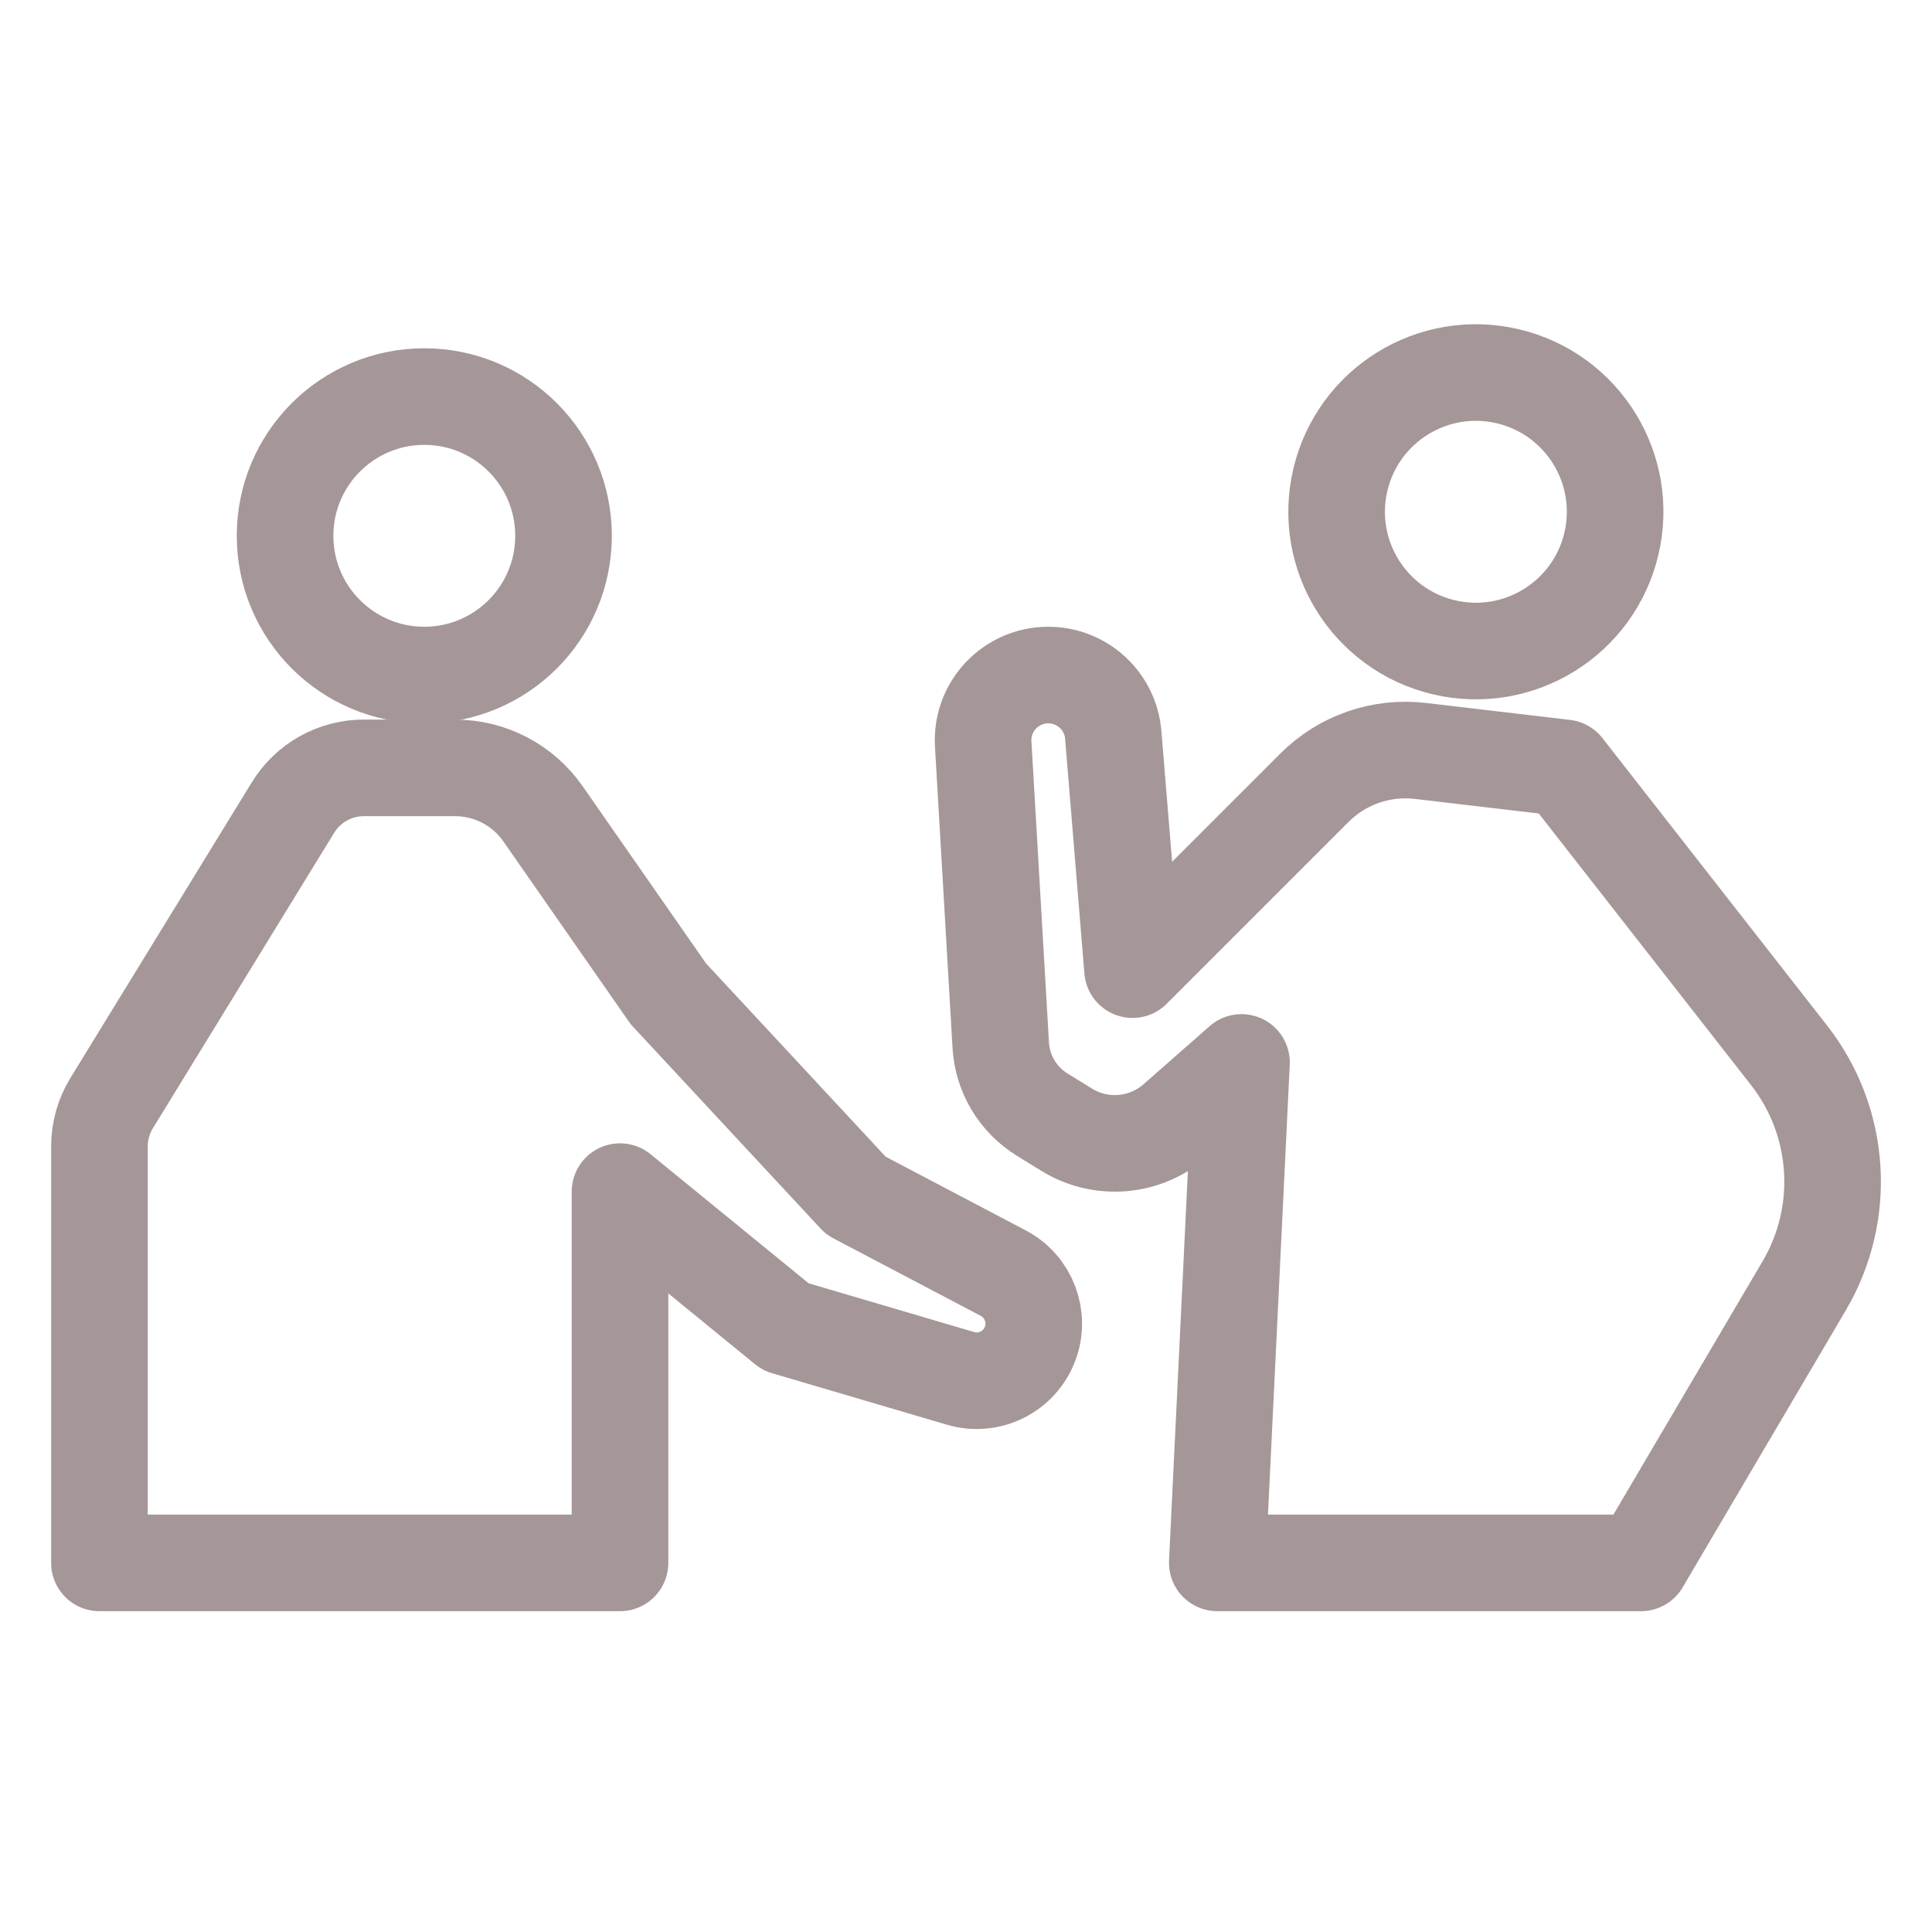<?xml version="1.0" encoding="UTF-8"?>
<svg id="_レイヤー_2" data-name="レイヤー 2" xmlns="http://www.w3.org/2000/svg" width="60" height="60" xmlns:xlink="http://www.w3.org/1999/xlink" viewBox="0 0 60 60">
  <defs>
    <style>
      .cls-1 {
        stroke: #a59797;
        stroke-linecap: round;
        stroke-linejoin: round;
        stroke-width: 3px;
      }

      .cls-1, .cls-2, .cls-3 {
        fill: none;
      }

      .cls-3 {
        clip-path: url(#clippath);
      }
    </style>
    <clipPath id="clippath">
      <rect class="cls-2" width="60" height="60"/>
    </clipPath>
  </defs>
  <g id="_レイヤー_1-2" data-name="レイヤー 1">
    <g class="cls-3">
      <g>
        <circle class="cls-1" cx="13.177" cy="16.64" r="4.324"/>
        <circle class="cls-1" cx="45.834" cy="15.894" r="4.324" transform="translate(19.835 56.85) rotate(-76.717)"/>
        <path class="cls-1" d="m14.135,23.847h-2.835c-.897,0-1.731.466-2.2,1.231l-5.631,9.177c-.249.406-.381.873-.381,1.35v12.932h16.167v-11.53l5.144,4.2,5.431,1.6c.892.263,1.835-.208,2.161-1.078h0c.314-.836-.044-1.776-.835-2.191l-4.574-2.406-5.824-6.266-3.895-5.593c-.622-.893-1.641-1.425-2.729-1.425Z"/>
        <path class="cls-1" d="m48.582,23.847l-4.469-.526c-1.214-.143-2.427.278-3.292,1.143l-5.649,5.649-.599-7.29c-.086-1.05-.964-1.859-2.018-1.859h0c-1.164,0-2.089.98-2.021,2.142l.545,9.355c.052.885.532,1.689,1.286,2.154l.761.469c1.067.658,2.438.542,3.379-.286l2.051-1.803-.752,15.541h13.16l5.068-8.606c1.328-2.256,1.142-5.095-.471-7.157l-6.978-8.927Z"/>
      </g>
    </g>
  </g>
</svg>